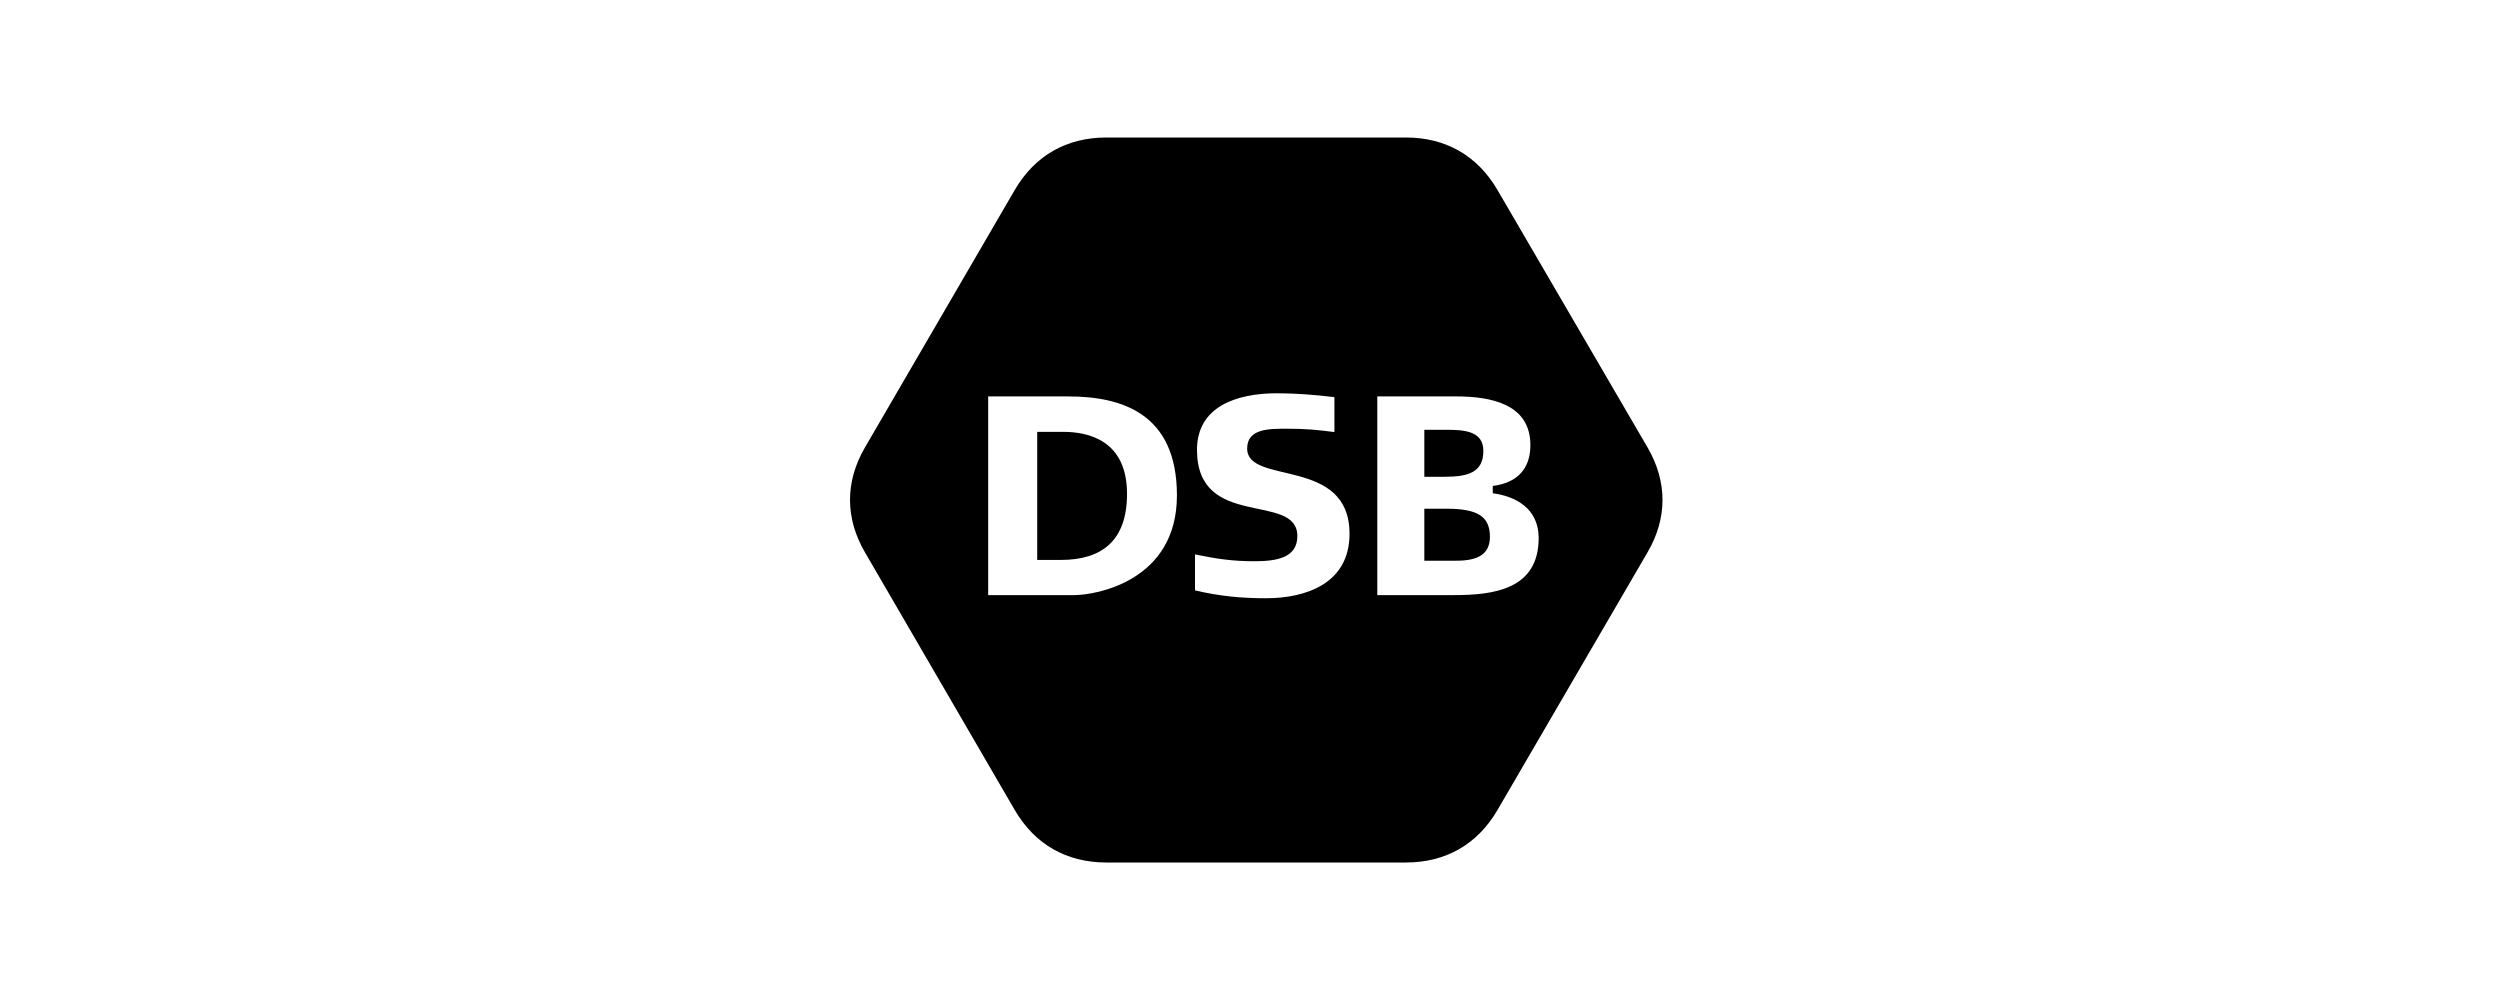 <?xml version="1.0" encoding="UTF-8"?> <svg xmlns="http://www.w3.org/2000/svg" xmlns:xlink="http://www.w3.org/1999/xlink" width="200px" height="80px" viewBox="0 0 200 80"> <!-- Generator: Sketch 51.1 (57501) - http://www.bohemiancoding.com/sketch --> <title>logo-dsb</title> <desc>Created with Sketch.</desc> <defs></defs> <g id="logo-dsb" stroke="none" stroke-width="1" fill="none" fill-rule="evenodd"> <path d="M112.467,69 L88.512,69 C85.318,69 82.784,67.55 81.183,64.806 L69.201,44.194 C67.603,41.452 67.6,38.549 69.193,35.801 L81.182,15.196 C82.784,12.45 85.318,11 88.512,11 L112.467,11 C115.66,11 118.194,12.45 119.795,15.194 L131.806,35.799 C133.401,38.55 133.398,41.453 131.798,44.195 L119.796,64.805 C118.194,67.55 115.66,69 112.467,69 Z M119.421,39.462 L119.421,38.876 C121.565,38.604 122.431,37.326 122.431,35.609 C122.431,32.342 119.33,31.713 116.478,31.713 L110.183,31.713 L110.183,47.609 L116.296,47.609 C119.512,47.609 123.093,47.148 123.093,43.044 C123.093,40.656 121.222,39.693 119.421,39.462 Z M101.279,47.86 C104.495,47.86 107.962,46.666 107.962,42.709 C107.962,36.488 99.773,38.855 99.773,35.882 C99.773,34.248 101.598,34.298 103.035,34.298 C104.427,34.298 105.362,34.382 106.753,34.565 L106.753,31.771 C105.225,31.588 103.697,31.462 102.168,31.462 C98.907,31.462 95.759,32.531 95.759,35.986 C95.759,42.436 103.788,39.325 103.788,42.886 C103.788,44.644 102.1,44.899 100.344,44.899 C98.611,44.899 97.333,44.711 95.6,44.352 L95.6,47.23 C97.562,47.693 99.296,47.86 101.279,47.86 Z M85.441,31.713 L79.054,31.713 L79.054,47.609 L85.92,47.609 C87.699,47.609 94.154,46.478 94.154,39.63 C94.154,33.075 89.752,31.713 85.441,31.713 Z M116.501,44.857 L113.946,44.857 L113.946,40.698 L115.725,40.698 C118.189,40.698 119.193,41.305 119.193,42.939 C119.193,44.342 118.235,44.857 116.501,44.857 L116.501,44.857 L116.501,44.857 Z M113.946,34.382 L115.703,34.382 C117.185,34.382 118.668,34.5 118.668,36.069 C118.668,37.808 117.437,38.143 115.52,38.143 L113.946,38.143 L113.946,34.382 L113.946,34.382 Z M84.871,44.794 L82.977,44.794 L82.977,34.549 L85.076,34.549 C87.038,34.549 90.162,35.211 90.162,39.505 C90.162,43.295 88.11,44.794 84.871,44.794 L84.871,44.794 L84.871,44.794 Z" id="DSB" fill="#000000"></path> </g> </svg> 